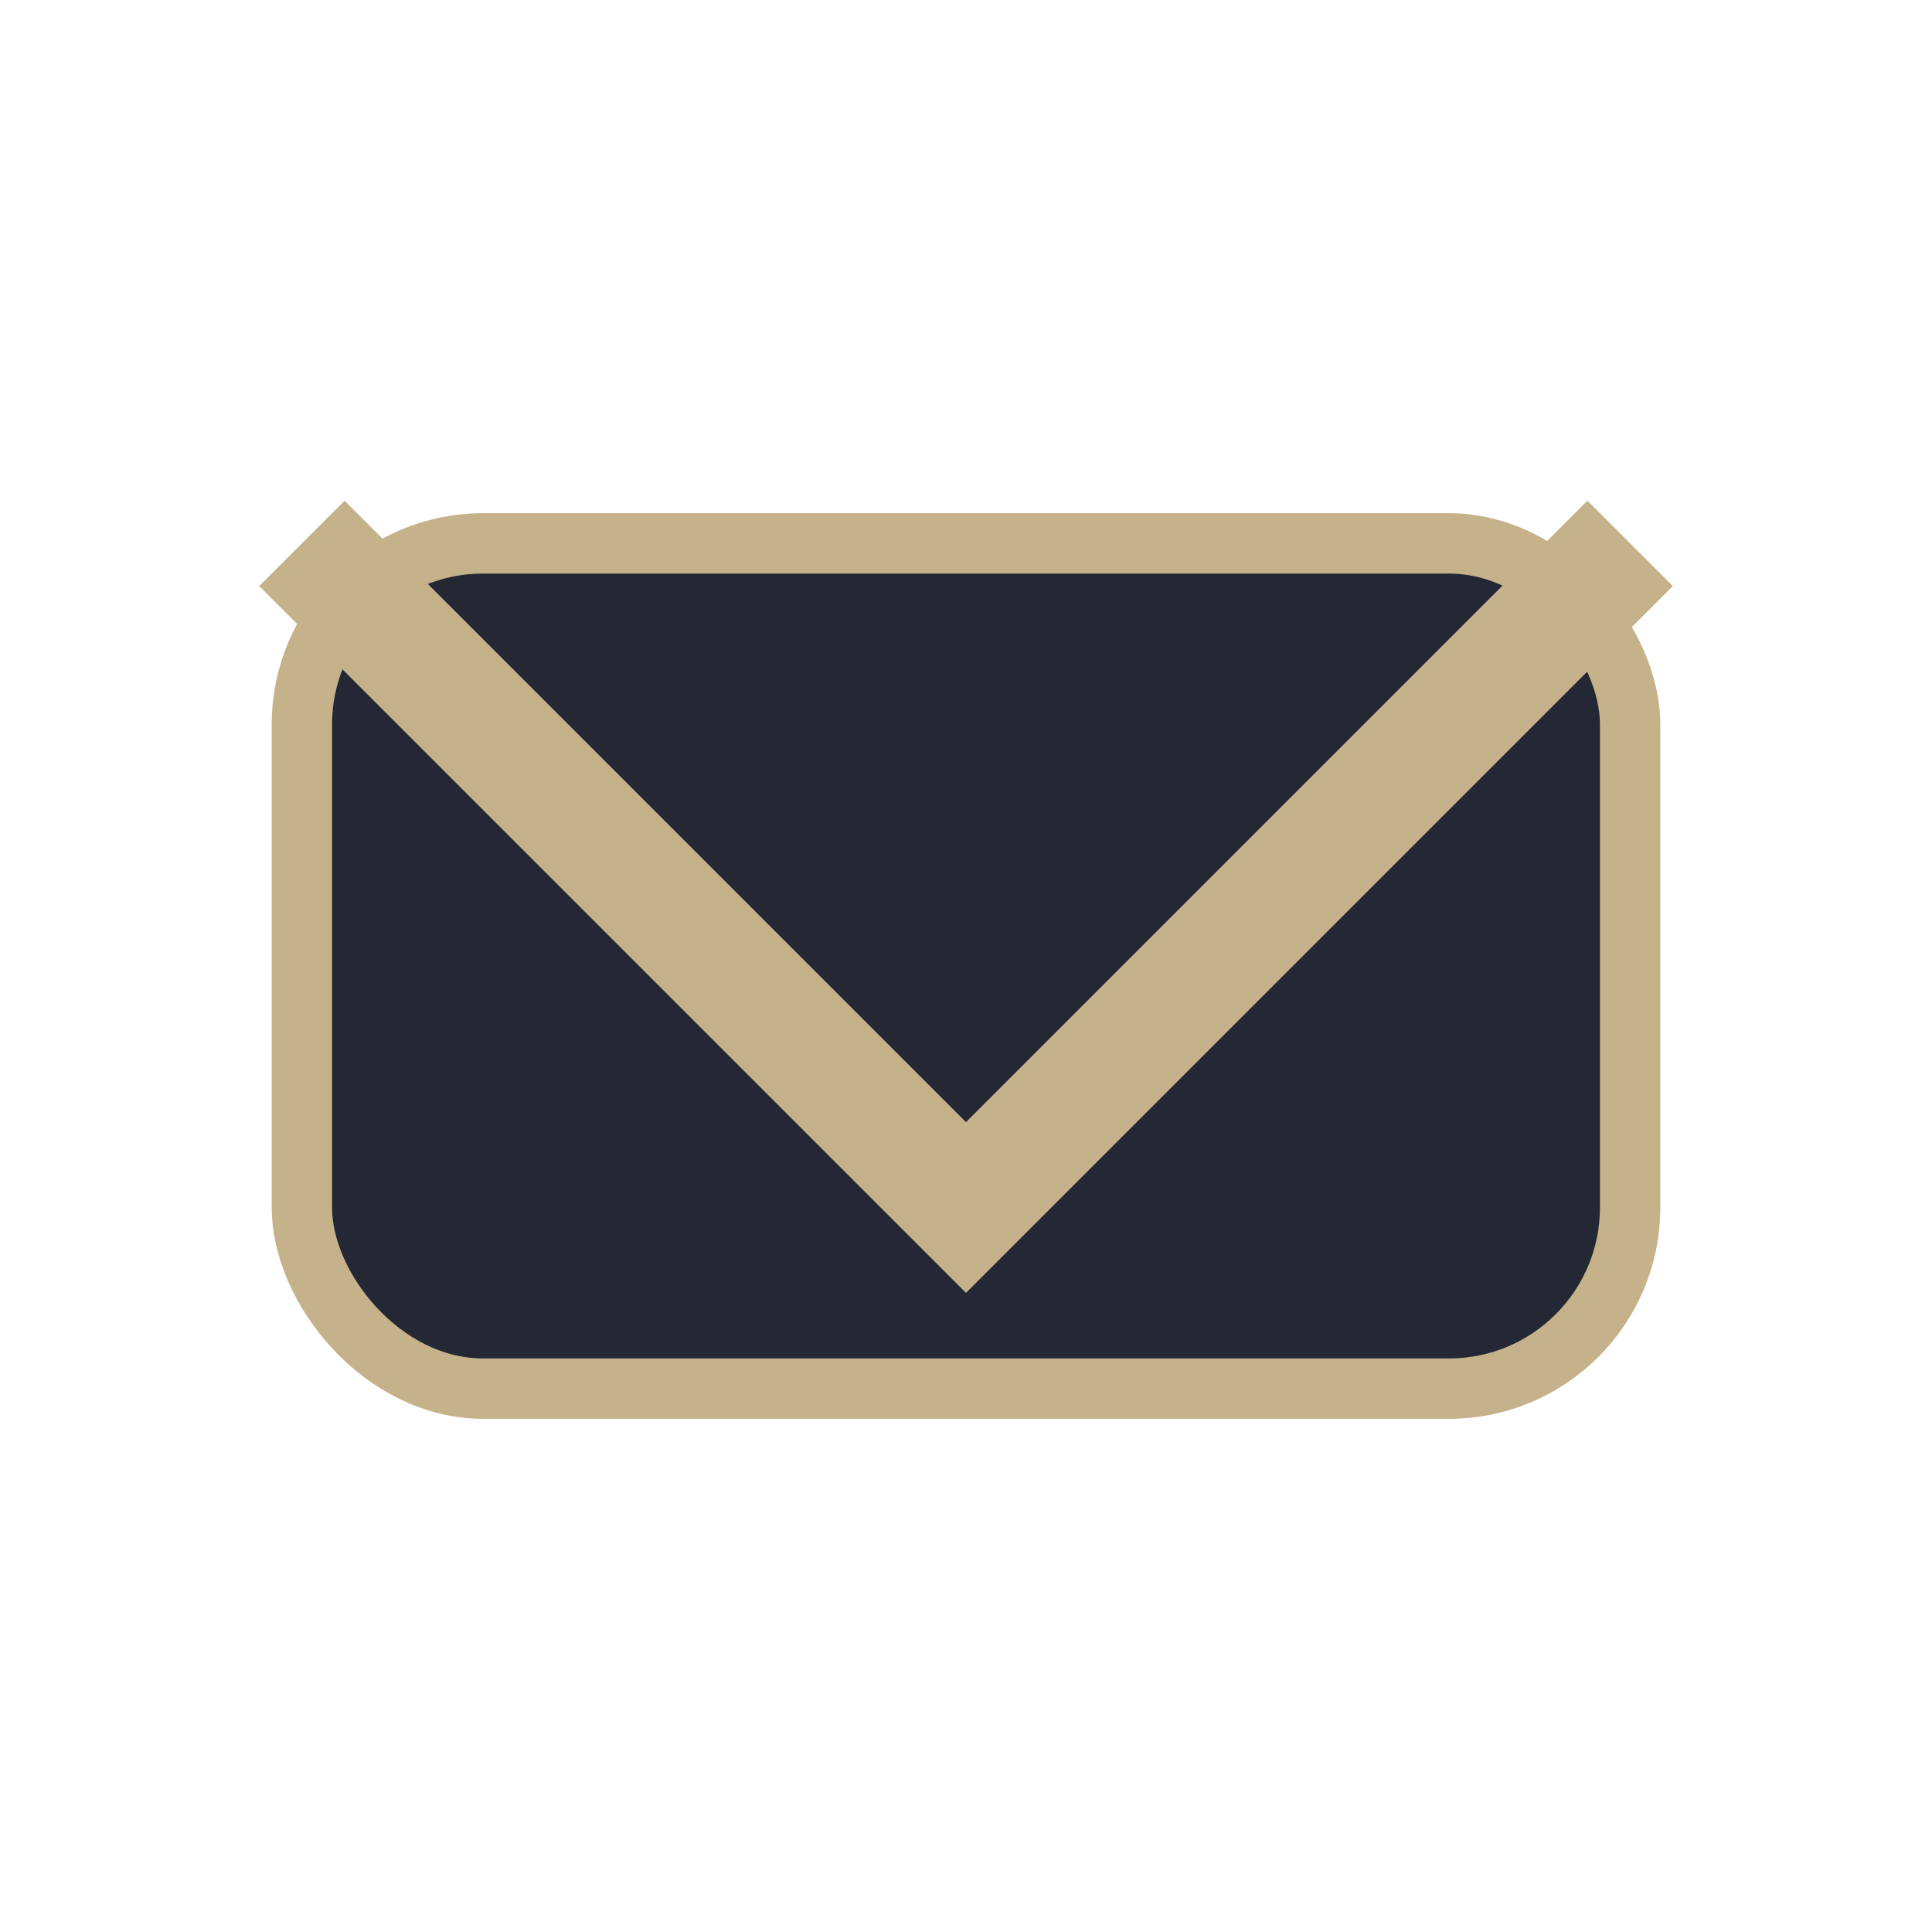 <?xml version="1.0" encoding="UTF-8"?>
<svg xmlns="http://www.w3.org/2000/svg" width="32" height="32" viewBox="0 0 32 32"><rect x="5" y="9" width="22" height="14" rx="3" fill="#232834" stroke="#C6B28A"/><polyline points="5,9 16,20 27,9" fill="none" stroke="#C6B28A" stroke-width="2"/></svg>